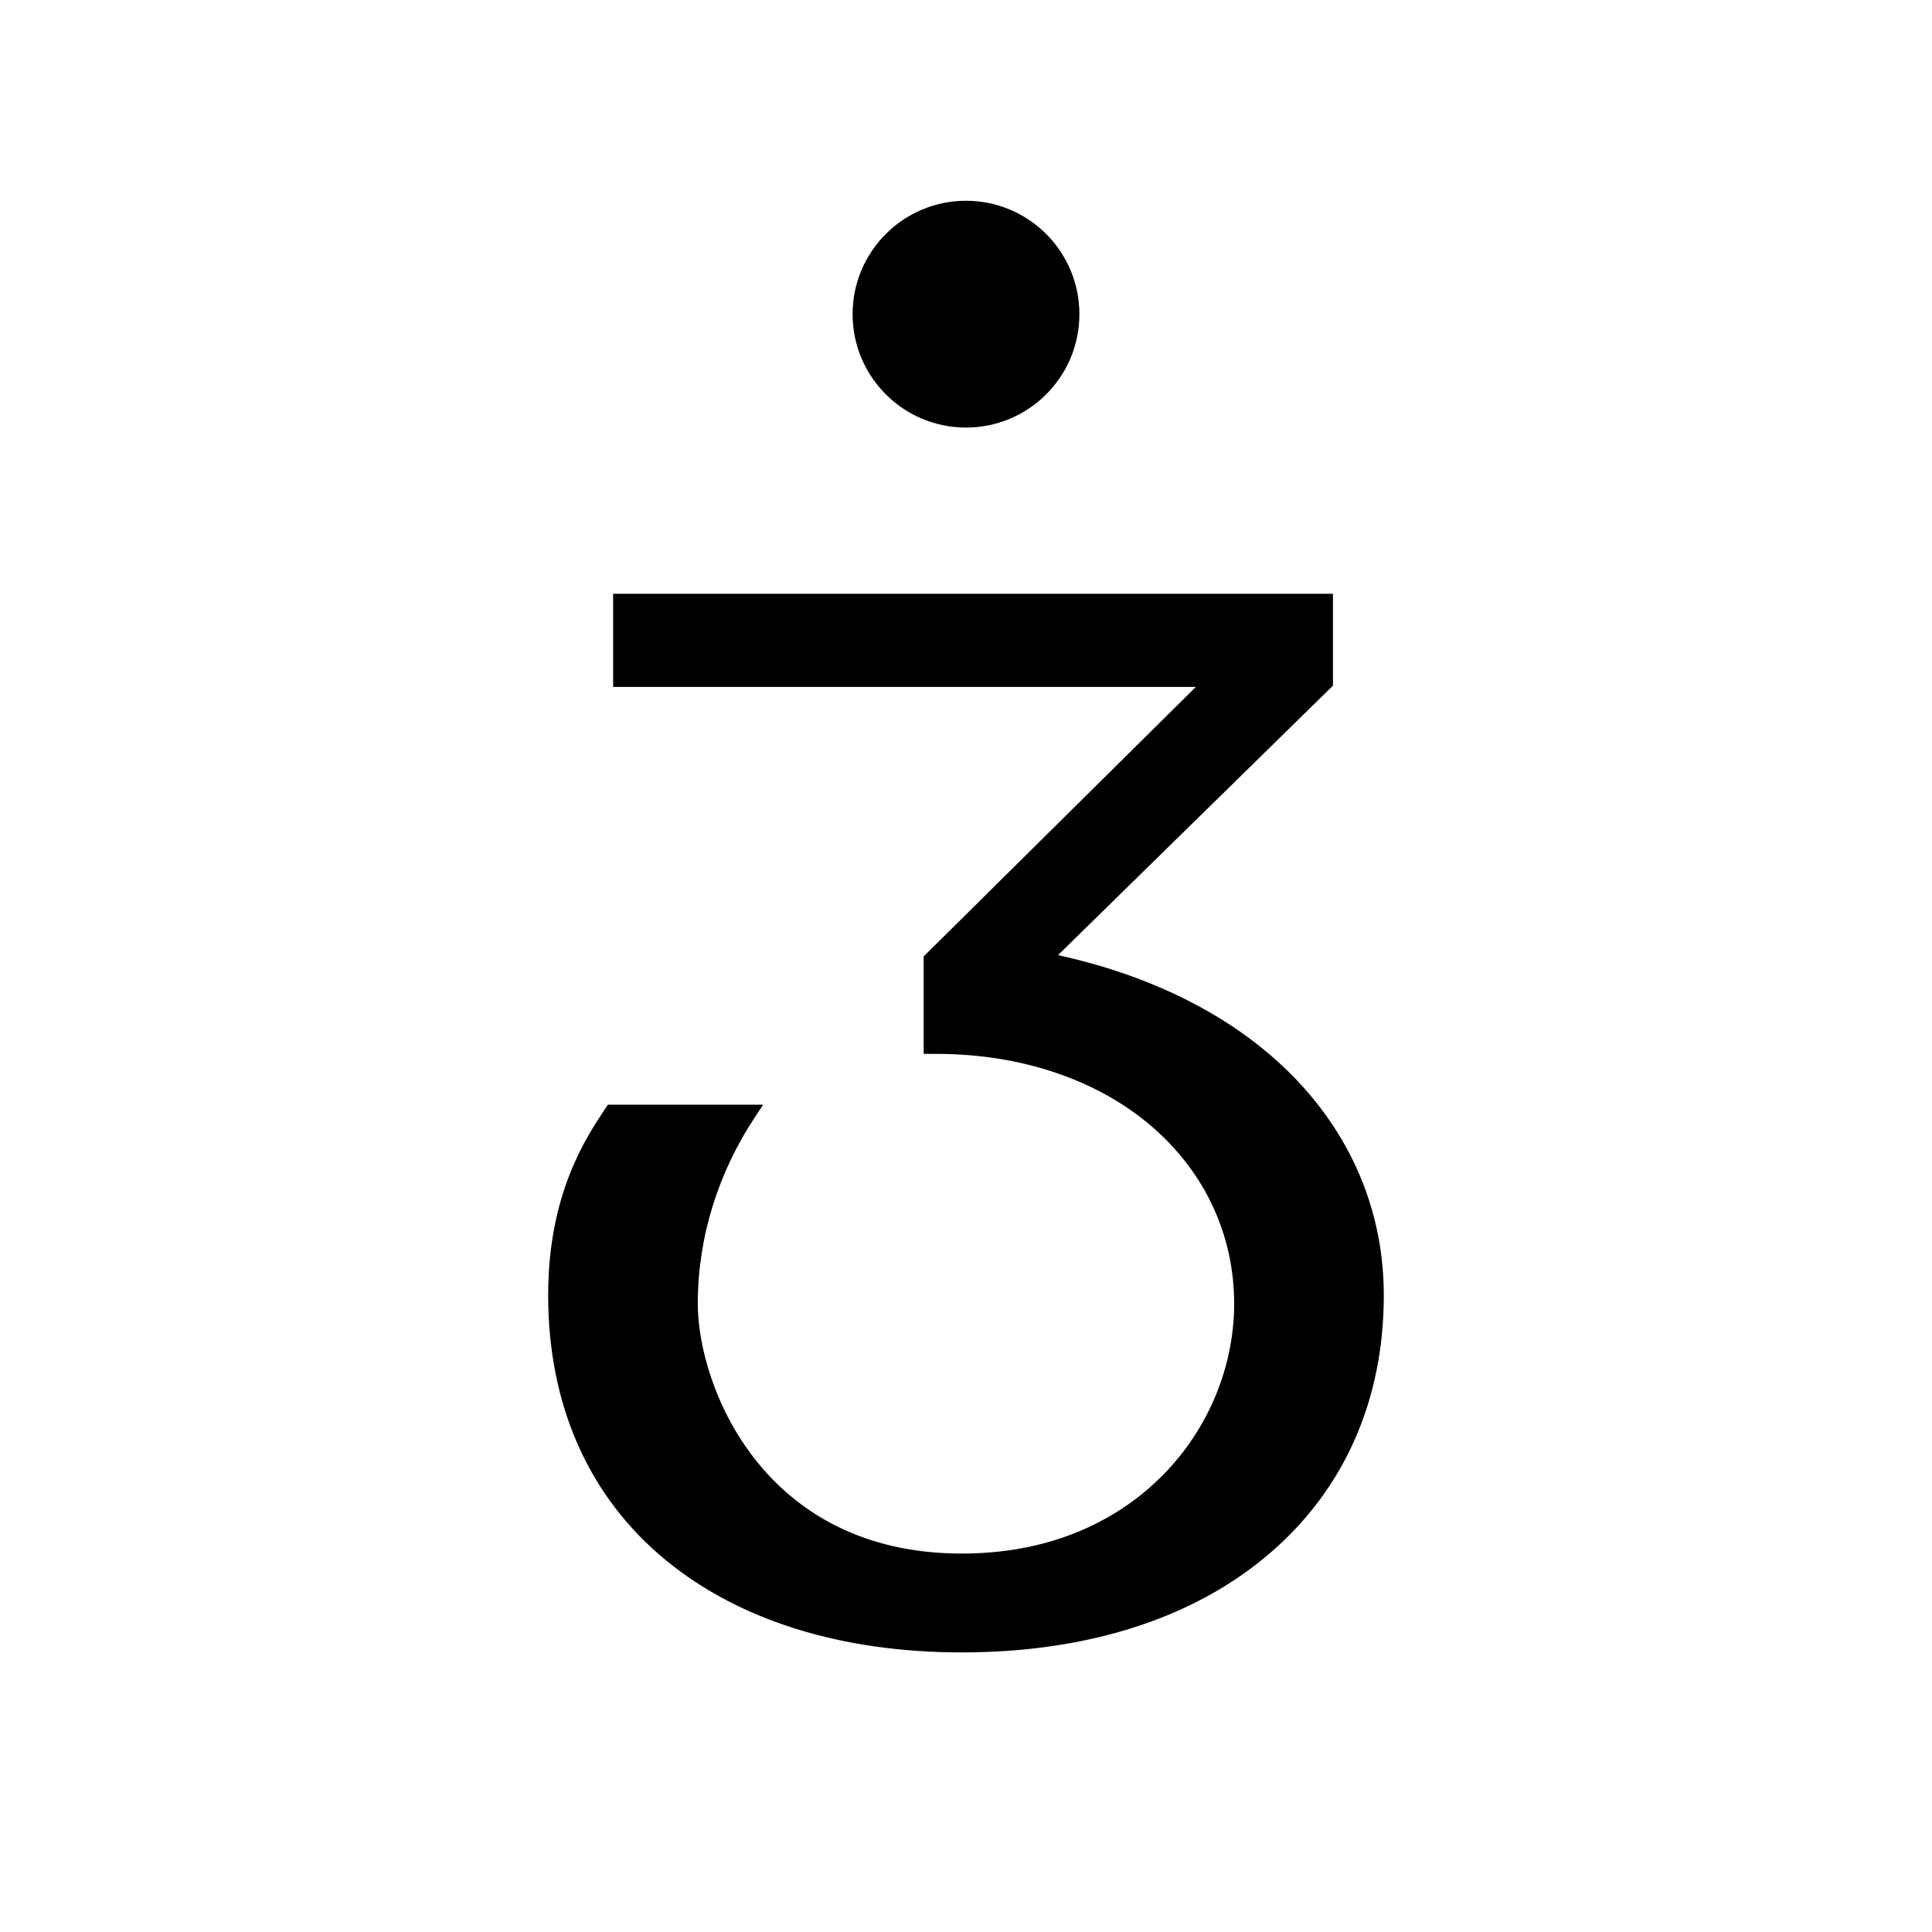 <?xml version="1.0" encoding="UTF-8"?> <svg xmlns="http://www.w3.org/2000/svg" width="1080" height="1080" viewBox="0 0 1080 1080" fill="none"><rect x="0" y="0" width="1080" height="1080" fill="#808080" stroke="none"/><g clip-path="url(#clip0_266_610)"><rect width="1080" height="1080" fill="white"></rect><path d="M710.05 868.114C751.606 832.298 773.552 782.498 773.552 724.089C773.552 678.623 756.53 636.814 724.315 603.192C692.381 569.88 646.549 545.993 591.432 533.923L745.135 383.287V331.912H342.744V383.99H668.495L516.339 534.627V589.125H523.429C570.724 589.125 613.518 603.558 643.932 629.78C673.587 655.327 689.905 690.496 689.905 728.788C689.905 763.985 675.444 798.845 650.207 824.448C630.428 844.508 594.836 868.451 537.609 868.451C426.137 868.451 390.068 774.367 390.068 728.788C390.068 691.875 401.294 655.524 422.536 623.675L426.616 617.541H339.818L338.637 619.286C327.383 636.167 306.422 667.622 306.422 724.061C306.422 785.678 329.24 836.94 372.371 872.306C413.392 905.928 470.535 923.709 537.609 923.709C608.201 923.709 667.847 904.493 710.022 868.114H710.05Z" fill="black"></path><path d="M539.998 239.009C575.007 239.009 603.387 210.629 603.387 175.62C603.387 140.612 575.007 112.231 539.998 112.231C504.989 112.231 476.609 140.612 476.609 175.62C476.609 210.629 504.989 239.009 539.998 239.009Z" fill="black"></path></g><defs><clipPath id="clip0_266_610"><rect width="1080" height="1080" fill="white"></rect></clipPath></defs></svg> 